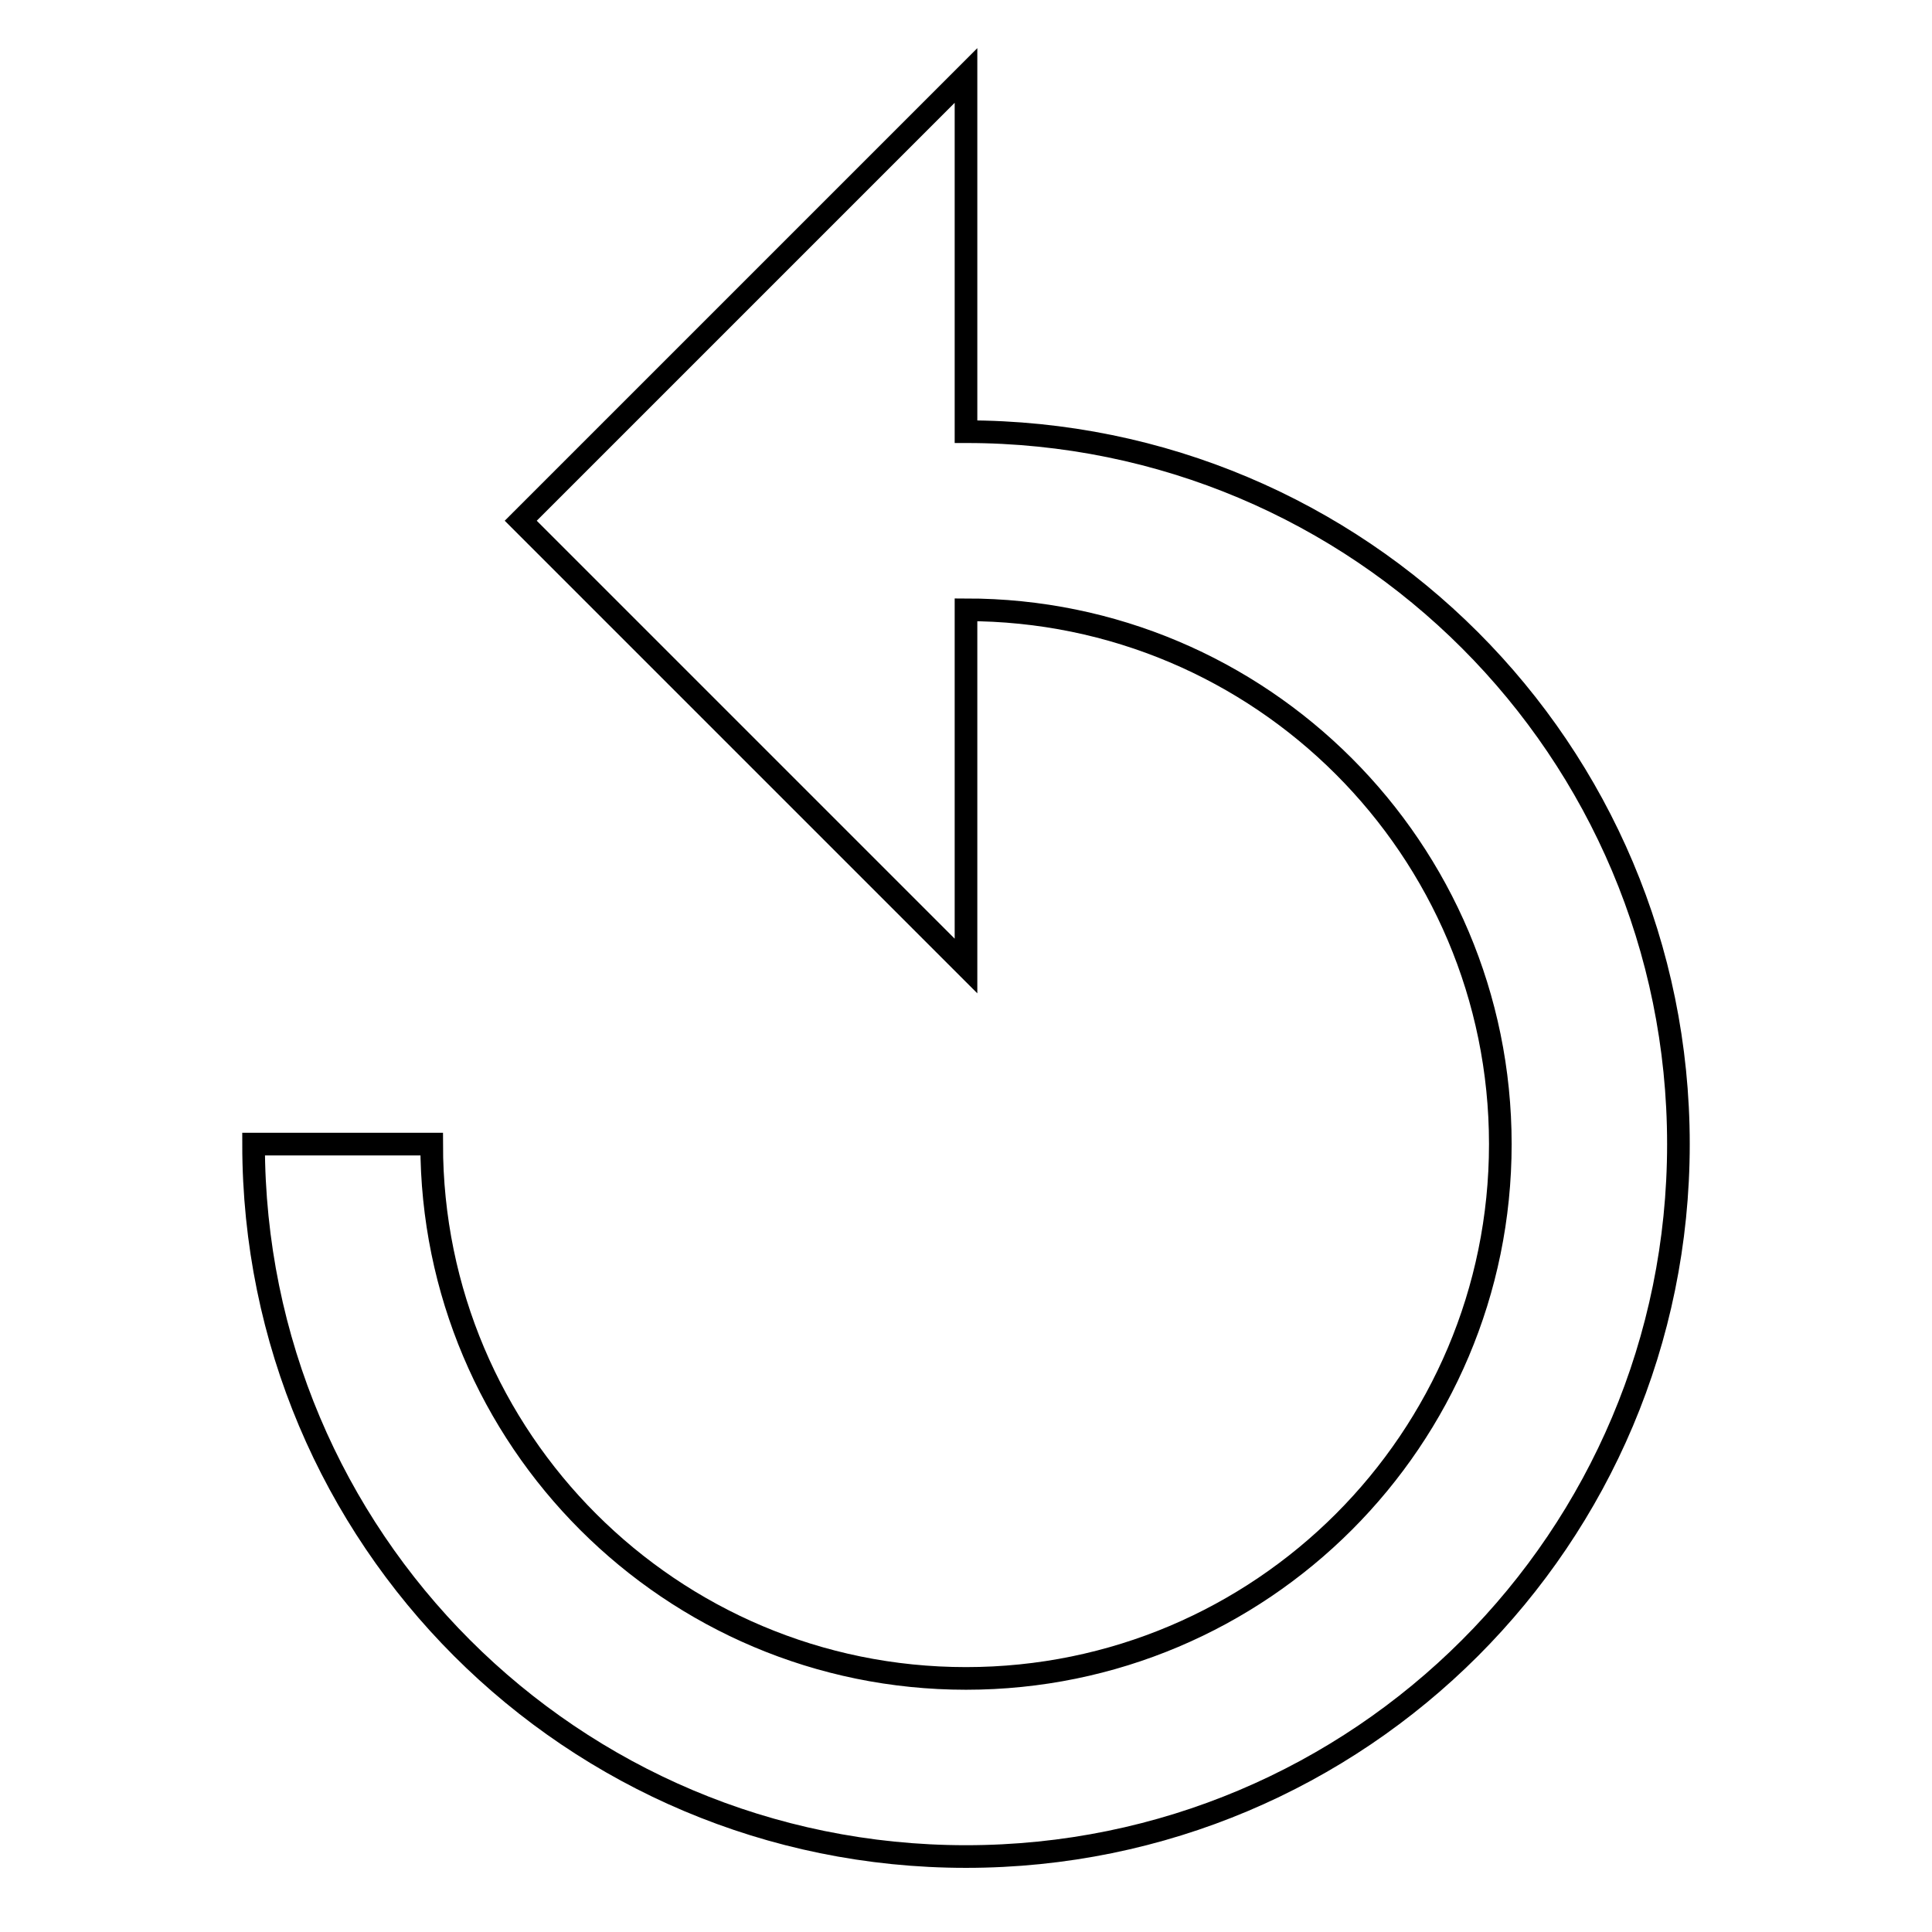 <?xml version="1.0" encoding="utf-8"?>
<!-- Svg Vector Icons : http://www.onlinewebfonts.com/icon -->
<!DOCTYPE svg PUBLIC "-//W3C//DTD SVG 1.1//EN" "http://www.w3.org/Graphics/SVG/1.1/DTD/svg11.dtd">
<svg version="1.1" xmlns="http://www.w3.org/2000/svg" xmlns:xlink="http://www.w3.org/1999/xlink" x="0px" y="0px" viewBox="0 0 256 256" enable-background="new 0 0 256 256" xml:space="preserve">
<g> <path stroke-width="3" fill-opacity="0" stroke="#000000"  d="M128,57.2V10L69,69l59,59V80.8c39.1,0,70.8,31.7,70.8,70.8s-31.7,70.8-70.8,70.8 c-39.1,0-70.8-31.7-70.8-70.8H33.6c0,52.2,42.2,94.4,94.4,94.4c52.2,0,94.4-42.2,94.4-94.4C222.4,99.4,180.2,57.2,128,57.2z"/></g>
</svg>